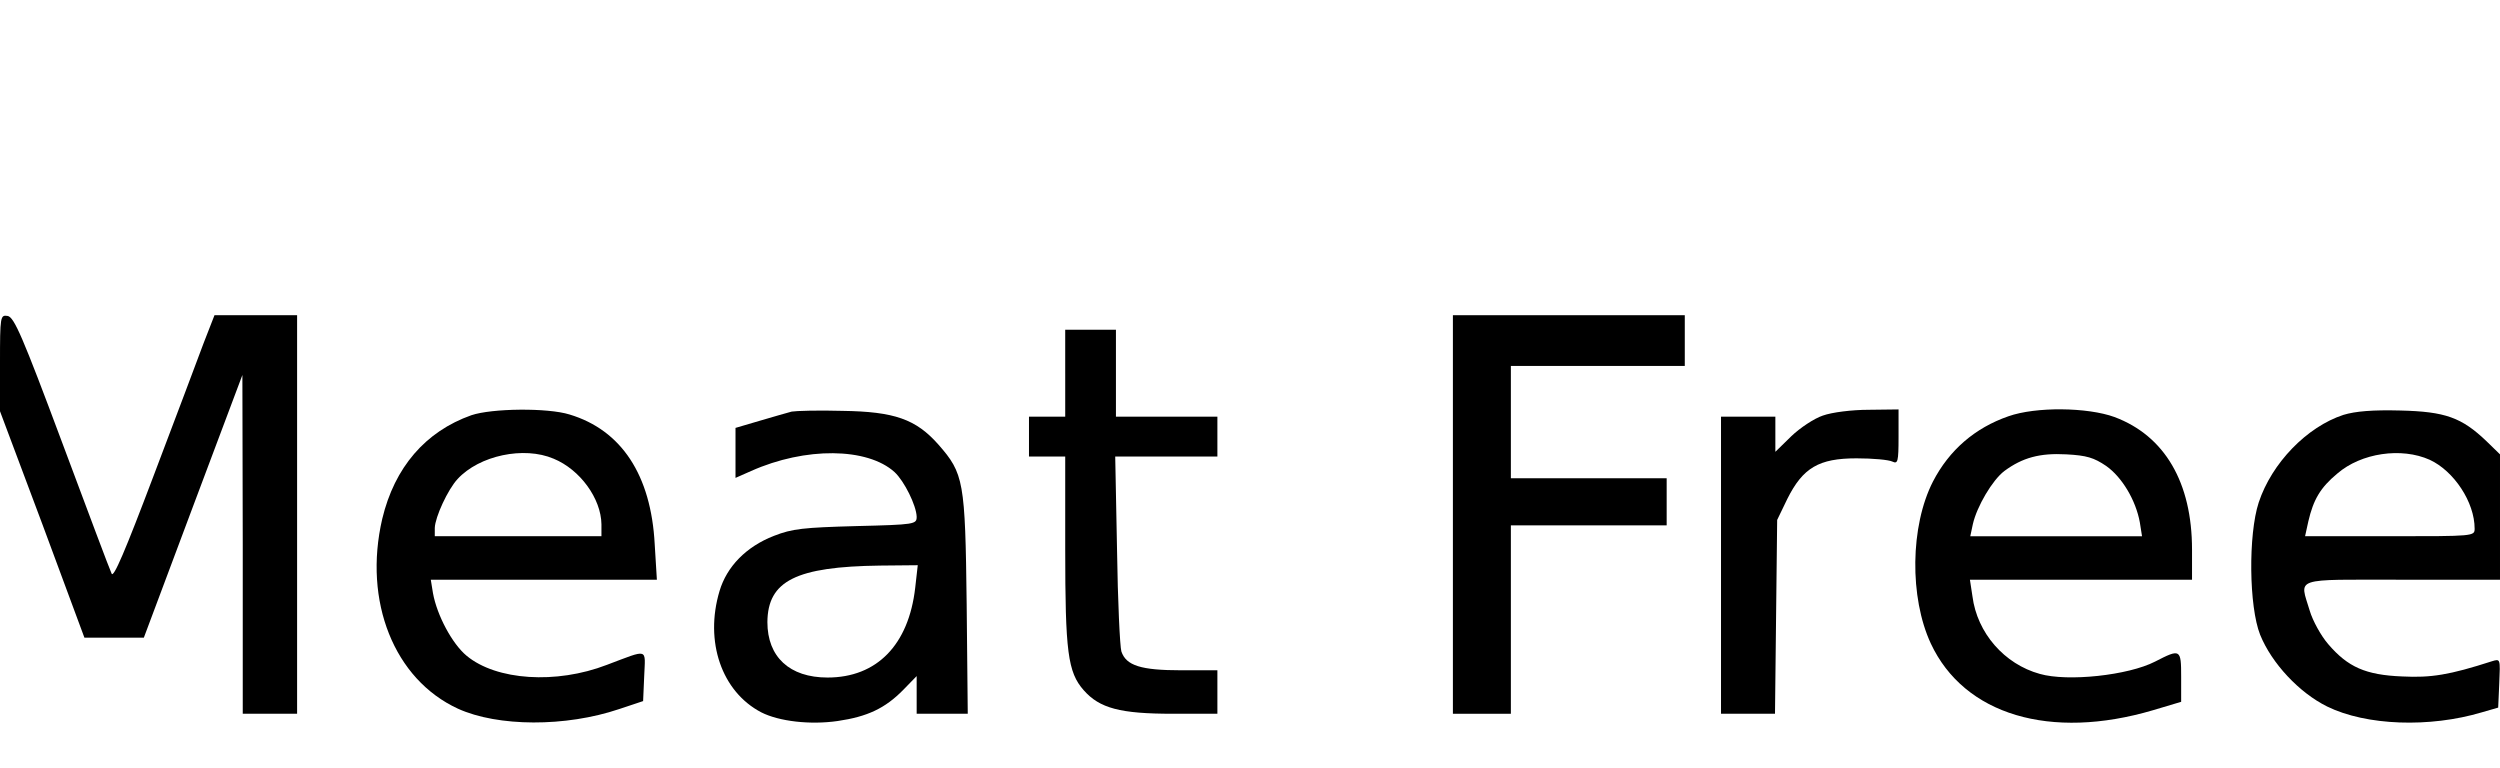 <?xml version="1.0" encoding="UTF-8" standalone="yes"?>
<svg version="1.0" xmlns="http://www.w3.org/2000/svg" width="690" height="212" viewBox="0 0 690 212" preserveAspectRatio="xMidYMid meet">
  <g transform="translate(0,212) scale(0.1,-0.1)" fill="#000000" stroke="none">
    <path d="M0 1118 l0 -133 117 -312 116 -313 82 0 82 0 136 363 136 362 1 -467
0 -468 75 0 75 0 0 550 0 550 -114 0 -114 0 -30 -77 c-16 -43 -78 -208 -138
-366 -79 -209 -111 -284 -116 -270 -5 10 -66 173 -137 363 -109 292 -132 345
-150 348 -20 3 -21 0 -21 -130z"/>
    <path d="M4010 700 l0 -550 80 0 80 0 0 260 0 260 215 0 215 0 0 65 0 65 -215
0 -215 0 0 155 0 155 240 0 240 0 0 70 0 70 -320 0 -320 0 0 -550z"/>
    <path d="M2940 1090 l0 -120 -50 0 -50 0 0 -55 0 -55 50 0 50 0 0 -255 c0
-284 7 -340 51 -390 44 -50 101 -65 246 -65 l123 0 0 60 0 60 -100 0 c-111 0
-152 13 -165 52 -4 13 -10 139 -12 281 l-5 257 141 0 141 0 0 55 0 55 -140 0
-140 0 0 120 0 120 -70 0 -70 0 0 -120z"/>
    <path d="M1301 974 c-127 -45 -212 -144 -246 -286 -53 -228 33 -443 209 -524
110 -50 297 -51 445 -1 l66 22 3 69 c3 78 14 75 -103 31 -140 -54 -305 -43
-387 25 -40 33 -82 112 -93 173 l-6 37 312 0 312 0 -6 98 c-10 191 -92 315
-235 358 -61 19 -215 17 -271 -2z m227 -120 c73 -30 131 -110 132 -181 l0 -33
-230 0 -230 0 0 23 c1 30 36 106 63 135 60 65 183 91 265 56z"/>
    <path d="M2185 984 c-11 -3 -50 -14 -87 -25 l-68 -20 0 -69 0 -69 43 19 c150
67 321 65 396 -3 27 -25 60 -92 61 -123 0 -21 -4 -22 -167 -26 -145 -4 -176
-7 -227 -27 -77 -30 -130 -85 -150 -152 -42 -140 6 -278 115 -335 49 -25 135
-35 211 -24 82 12 131 35 181 86 l37 38 0 -52 0 -52 71 0 70 0 -3 303 c-4 340
-8 360 -78 440 -62 70 -121 91 -265 93 -66 2 -129 0 -140 -2z m341 -486 c-18
-158 -106 -248 -242 -248 -105 0 -166 57 -166 153 1 114 79 153 311 156 l104
1 -7 -62z"/>
    <path d="M5031 973 c-24 -8 -63 -34 -87 -57 l-44 -43 0 49 0 48 -75 0 -75 0 0
-410 0 -410 74 0 75 0 3 268 3 267 28 58 c43 86 87 112 191 112 45 0 89 -4 99
-9 15 -7 17 -1 17 68 l0 76 -82 -1 c-47 0 -102 -7 -127 -16z"/>
    <path d="M5543 971 c-92 -32 -163 -93 -208 -180 -63 -123 -65 -320 -6 -447 92
-197 330 -268 614 -184 l77 23 0 69 c0 77 -2 78 -72 42 -74 -38 -241 -56 -318
-34 -98 27 -173 113 -186 214 l-7 46 307 0 306 0 0 83 c0 185 -75 314 -214
366 -74 27 -217 29 -293 2z m270 -137 c44 -31 82 -95 93 -156 l6 -38 -237 0
-237 0 7 33 c11 49 54 122 87 147 50 37 98 50 171 46 56 -3 76 -9 110 -32z"/>
    <path d="M6468 975 c-101 -33 -198 -133 -234 -242 -29 -89 -27 -287 4 -365 32
-79 108 -160 185 -198 108 -53 283 -59 427 -16 l45 13 3 68 c3 67 3 67 -20 60
-118 -38 -168 -46 -248 -42 -101 4 -150 26 -204 89 -20 23 -43 65 -51 92 -28
94 -51 86 255 86 l270 0 0 173 0 173 -37 36 c-69 66 -114 82 -238 85 -76 2
-124 -2 -157 -12z m238 -124 c67 -31 124 -117 124 -190 0 -21 -2 -21 -234 -21
l-234 0 9 41 c14 60 33 93 80 132 66 57 177 73 255 38z"/>
  </g>
</svg>